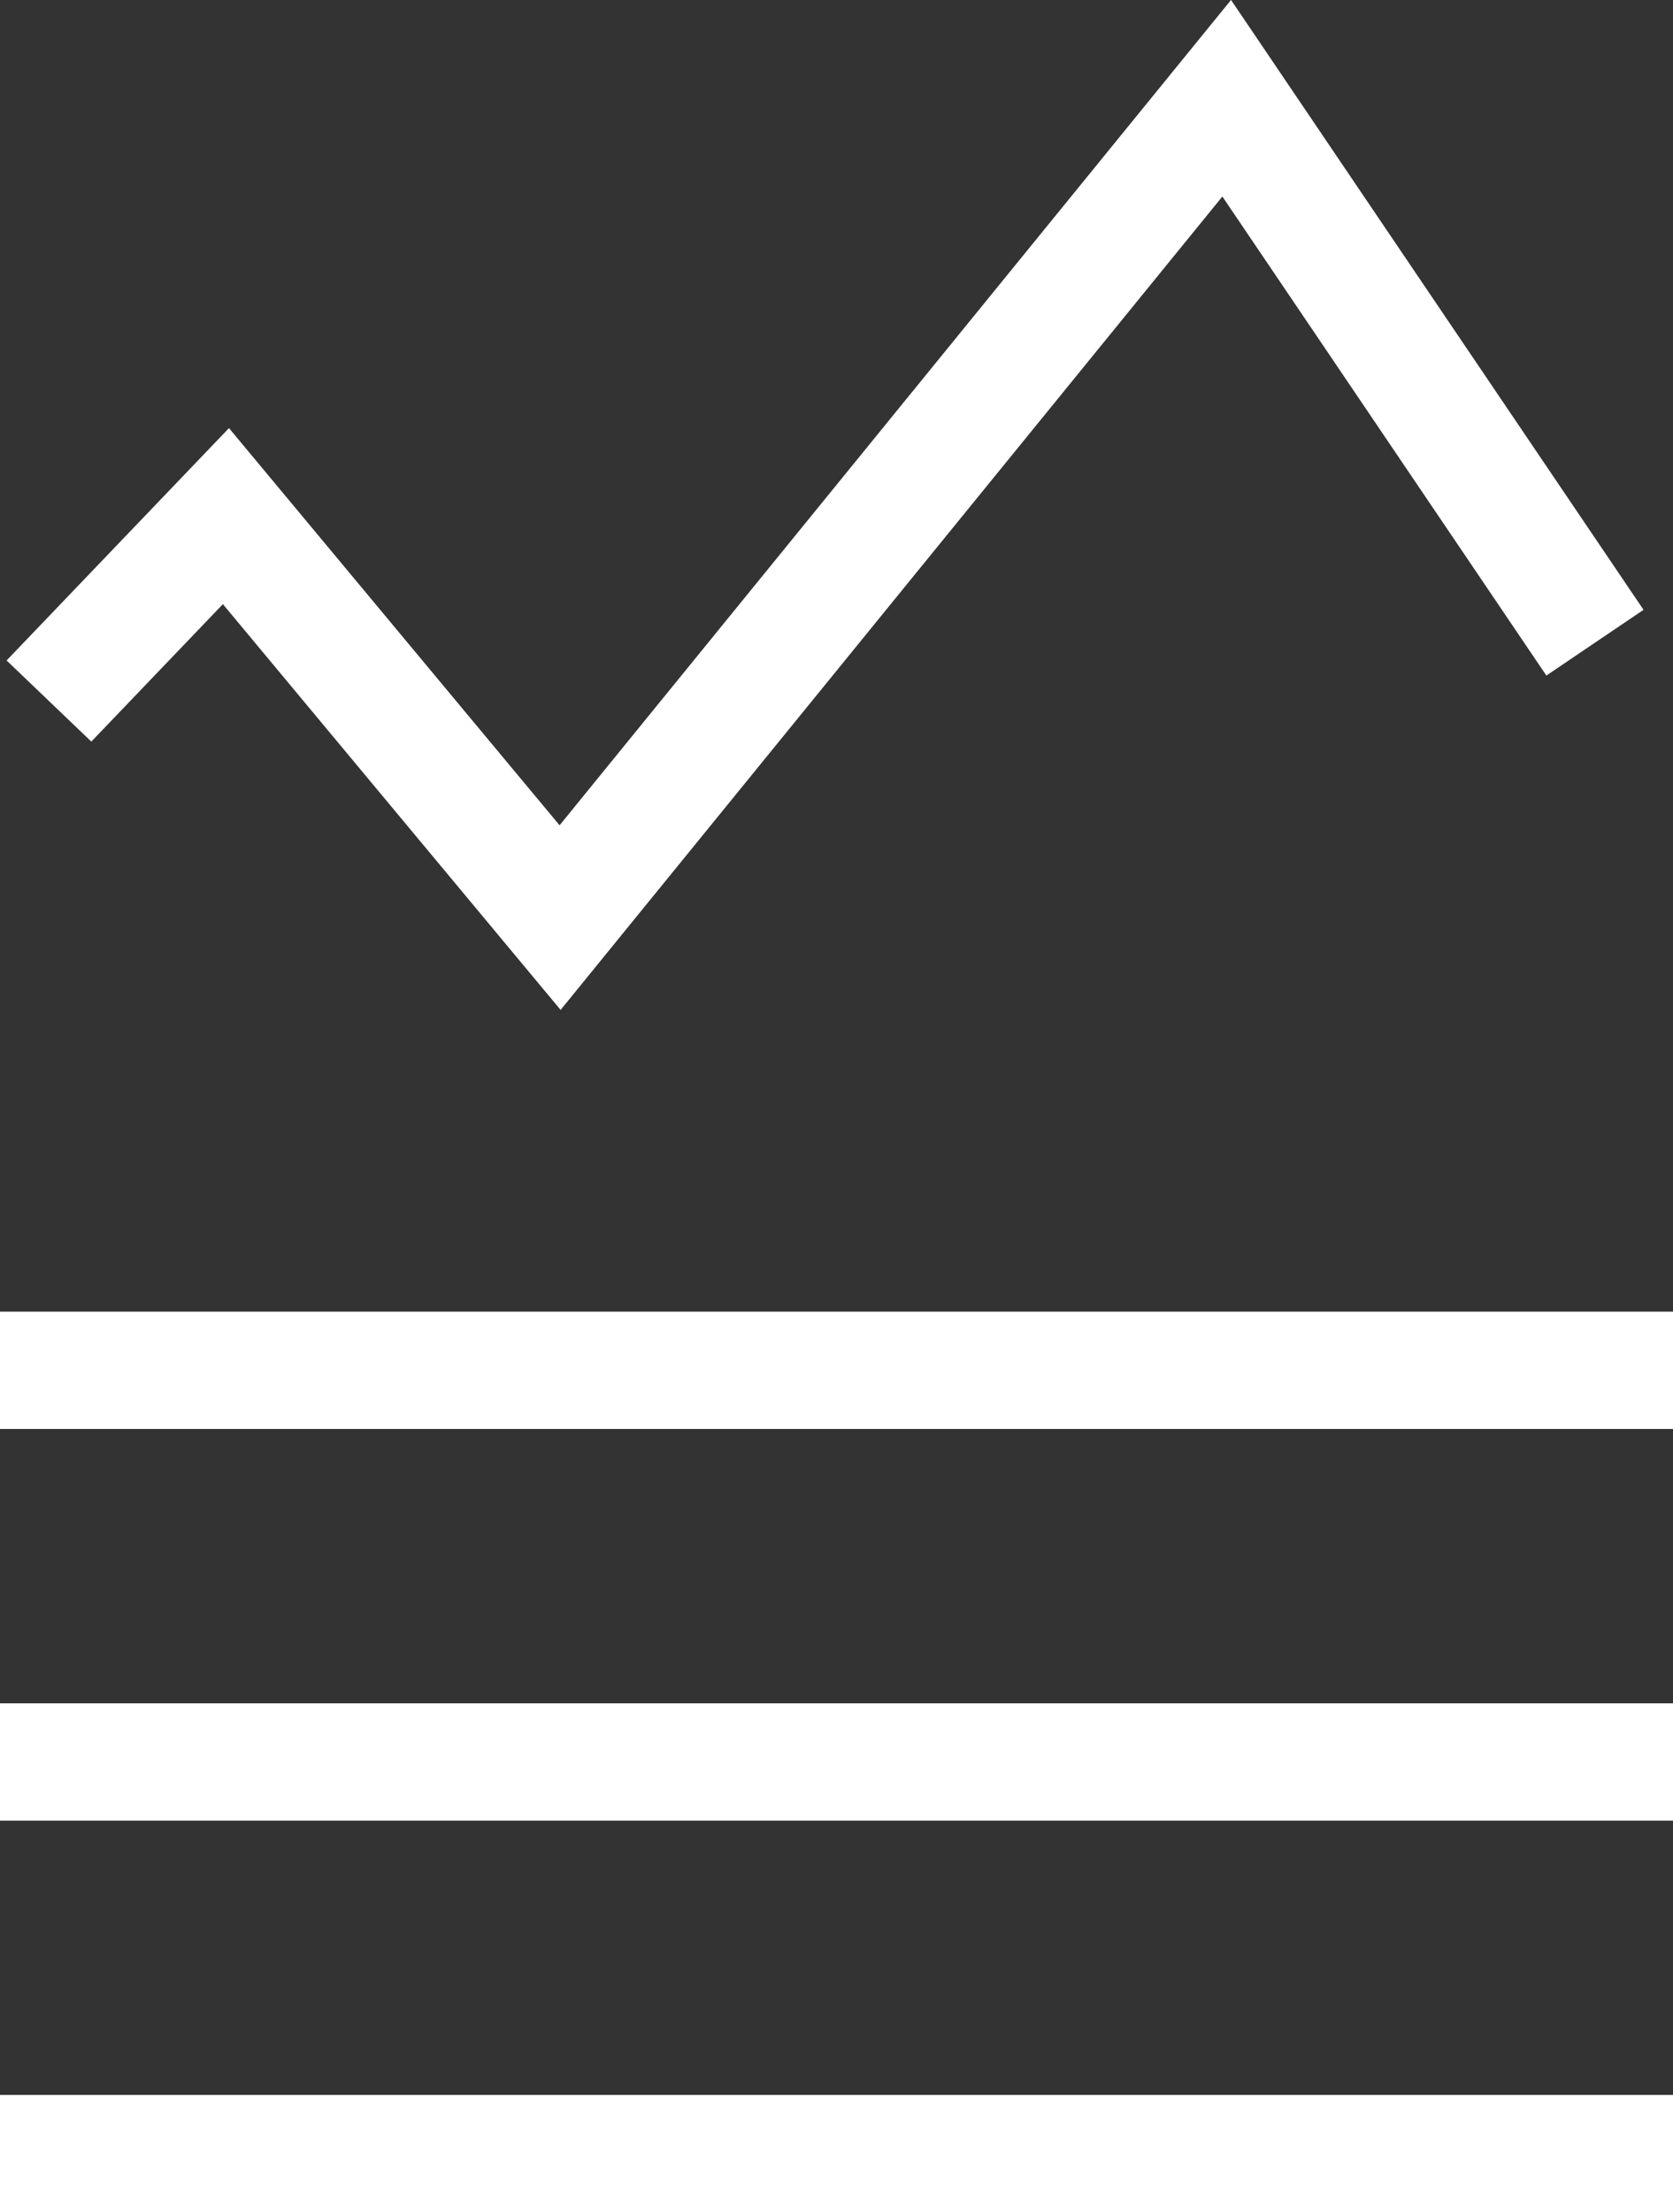 <svg xmlns="http://www.w3.org/2000/svg" width="21.393" height="28.284" viewBox="0 0 21.393 28.284">
    <rect x="0" y="0" width="21.393" height="28.284" fill="#333333" stroke="none"/>
    <g transform="translate(-1400.308 -293.257)">
        <line x2="21.393" transform="translate(1400.308 320.792)" fill="none" stroke="#fff" stroke-miterlimit="10" stroke-width="1.5"></line>
        <line x2="21.393" transform="translate(1400.308 315.785)" fill="none" stroke="#fff" stroke-miterlimit="10" stroke-width="1.5"></line>
        <line x2="21.393" transform="translate(1400.308 310.777)" fill="none" stroke="#fff" stroke-miterlimit="10" stroke-width="1.5"></line>
        <path d="M1400.934,302.22l2.263-2.364,4.273,5.133,8.524-10.476,4.709,6.961" fill="none" stroke="#fff" stroke-miterlimit="10" stroke-width="1.5"></path>
    </g>
</svg>